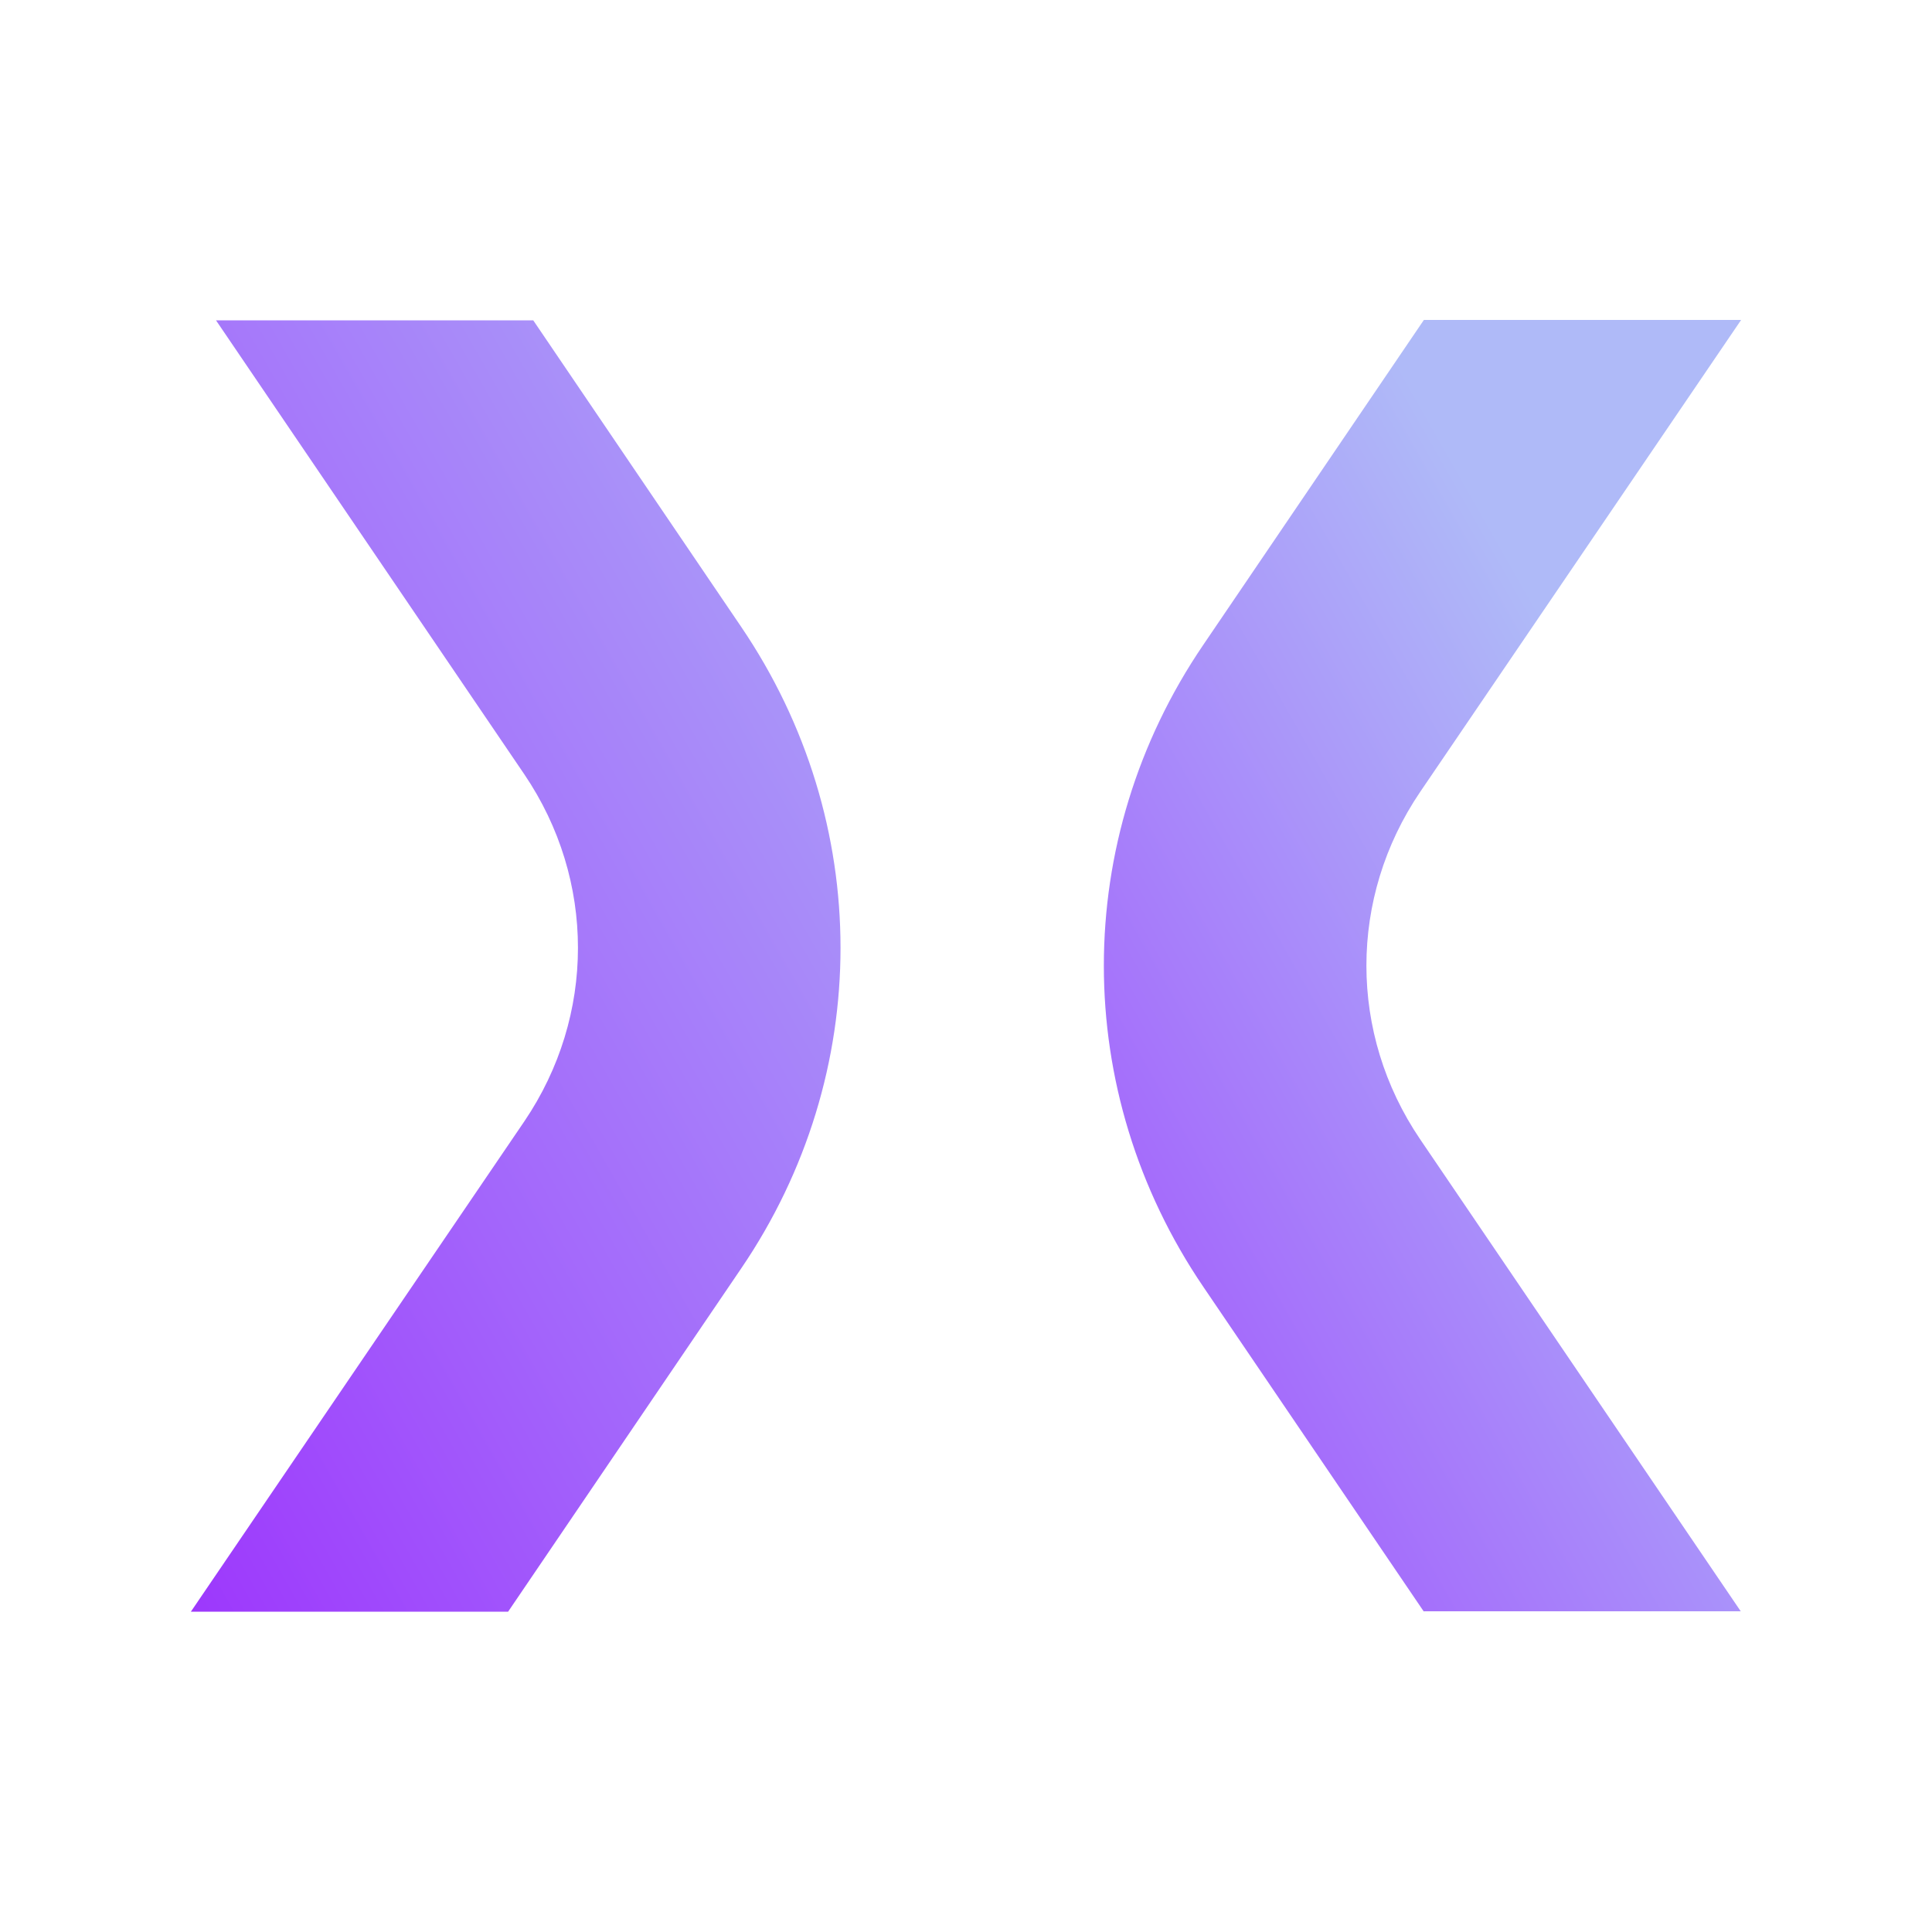 <?xml version="1.0" encoding="UTF-8"?>
<svg id="Capa_1" data-name="Capa 1" xmlns="http://www.w3.org/2000/svg" xmlns:xlink="http://www.w3.org/1999/xlink" viewBox="0 0 50 50">
  <defs>
    <style>
      .cls-1 {
        fill: url(#Degradado_sin_nombre_6);
      }

      .cls-2 {
        fill: url(#Degradado_sin_nombre_7);
      }
    </style>
    <linearGradient id="Degradado_sin_nombre_7" data-name="Degradado sin nombre 7" x1="-7.94" y1="52.81" x2="55.5" y2="16.73" gradientUnits="userSpaceOnUse">
      <stop offset=".29" stop-color="#9600ff"/>
      <stop offset=".82" stop-color="#afbaf8"/>
    </linearGradient>
    <linearGradient id="Degradado_sin_nombre_6" data-name="Degradado sin nombre 6" x1="-15.66" y1="39.23" x2="47.78" y2="3.16" gradientUnits="userSpaceOnUse">
      <stop offset=".03" stop-color="#9600ff"/>
      <stop offset=".04" stop-color="#9603fe"/>
      <stop offset=".39" stop-color="#a365fb"/>
      <stop offset=".63" stop-color="#aba2f8"/>
      <stop offset=".74" stop-color="#afbaf8"/>
    </linearGradient>
  </defs>
  <path class="cls-2" d="M36.85,41.71l-5.71-8.41c-3.43-5.05-3.43-11.57,0-16.61l5.71-8.41h8.21l-8.31,12.22c-1.85,2.73-1.85,6.25,0,8.98l8.3,12.22h-8.2Z"/>
  <path class="cls-1" d="M4.94,41.71l8.63-12.69c1.85-2.73,1.85-6.25,0-8.98L5.59,8.29H13.8l5.38,7.93c3.43,5.05,3.43,11.57,0,16.61l-6.03,8.88H4.94Z"/>
</svg>